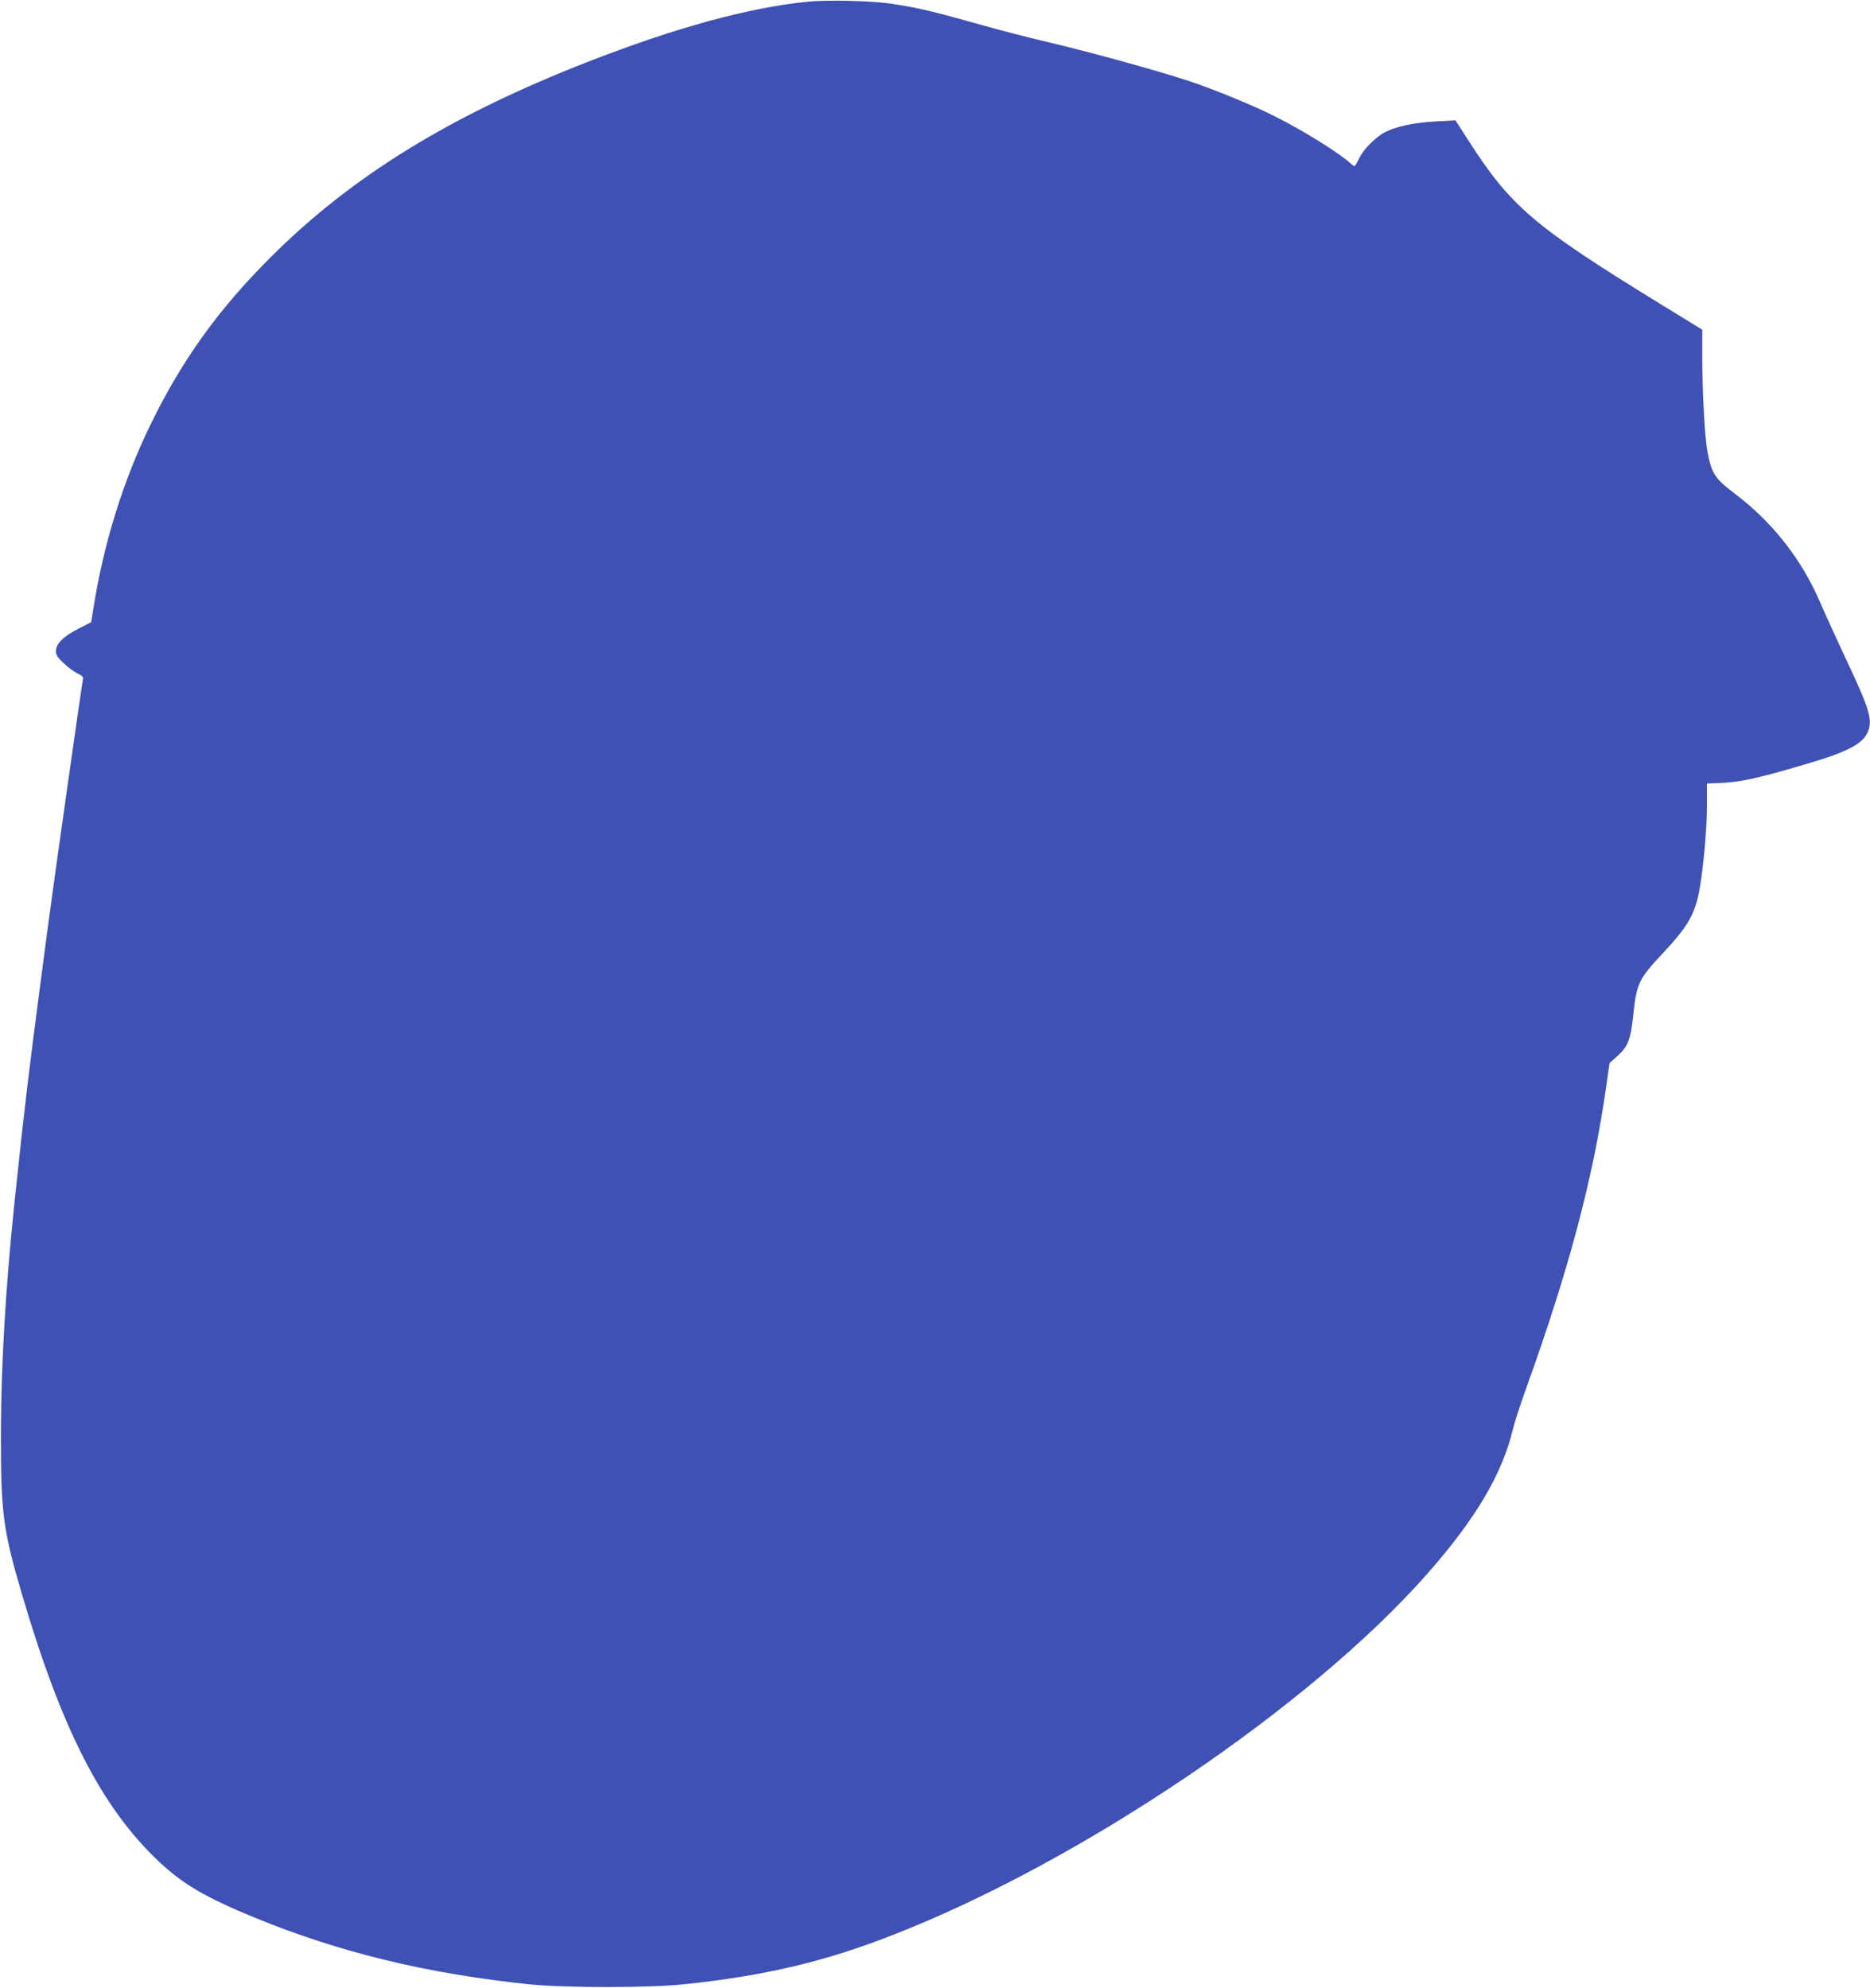 <?xml version="1.0" standalone="no"?>
<!DOCTYPE svg PUBLIC "-//W3C//DTD SVG 20010904//EN"
 "http://www.w3.org/TR/2001/REC-SVG-20010904/DTD/svg10.dtd">
<svg version="1.0" xmlns="http://www.w3.org/2000/svg"
 width="1204pt" height="1280pt" viewBox="0 0 1204 1280"
 preserveAspectRatio="xMidYMid meet">
<g transform="translate(0,1280) scale(0.1,-0.1)"
fill="#3f51b5" stroke="none">
<path d="M5200 12789 c-381 -38 -851 -167 -1420 -389 -884 -346 -1515 -735
-2036 -1255 -338 -338 -568 -657 -771 -1071 -178 -362 -308 -779 -373 -1200
l-13 -80 -83 -43 c-96 -49 -144 -97 -144 -143 0 -25 10 -42 51 -79 27 -27 68
-56 89 -66 30 -14 38 -23 34 -38 -8 -36 -188 -1306 -224 -1580 -5 -38 -29
-223 -54 -410 -67 -508 -104 -818 -146 -1222 -6 -51 -14 -136 -20 -188 -54
-522 -83 -1017 -84 -1440 -1 -527 12 -629 134 -1046 256 -872 512 -1373 878
-1721 158 -150 302 -234 622 -366 546 -224 1107 -360 1765 -429 234 -24 781
-24 1009 1 517 55 901 146 1341 319 1212 474 2683 1469 3438 2327 310 353 479
639 548 928 11 46 50 165 86 265 274 760 431 1352 514 1937 l22 155 53 47 c67
62 83 104 100 264 21 202 35 230 191 397 165 176 209 255 238 425 25 152 45
380 45 526 l0 141 78 3 c132 4 254 31 567 124 261 77 358 128 391 205 32 75
12 145 -130 446 -62 133 -144 311 -180 395 -118 272 -303 508 -541 689 -135
102 -154 132 -181 272 -18 94 -33 368 -34 607 l0 181 -280 172 c-810 498 -954
622 -1232 1056 l-77 120 -128 -7 c-135 -7 -253 -32 -324 -68 -61 -32 -137
-107 -166 -165 -32 -64 -29 -62 -56 -38 -76 69 -307 213 -493 306 -137 69
-396 175 -554 227 -214 70 -638 187 -945 259 -93 22 -260 65 -370 96 -340 95
-413 113 -590 140 -123 20 -417 27 -545 14z"/>
</g>
</svg>
